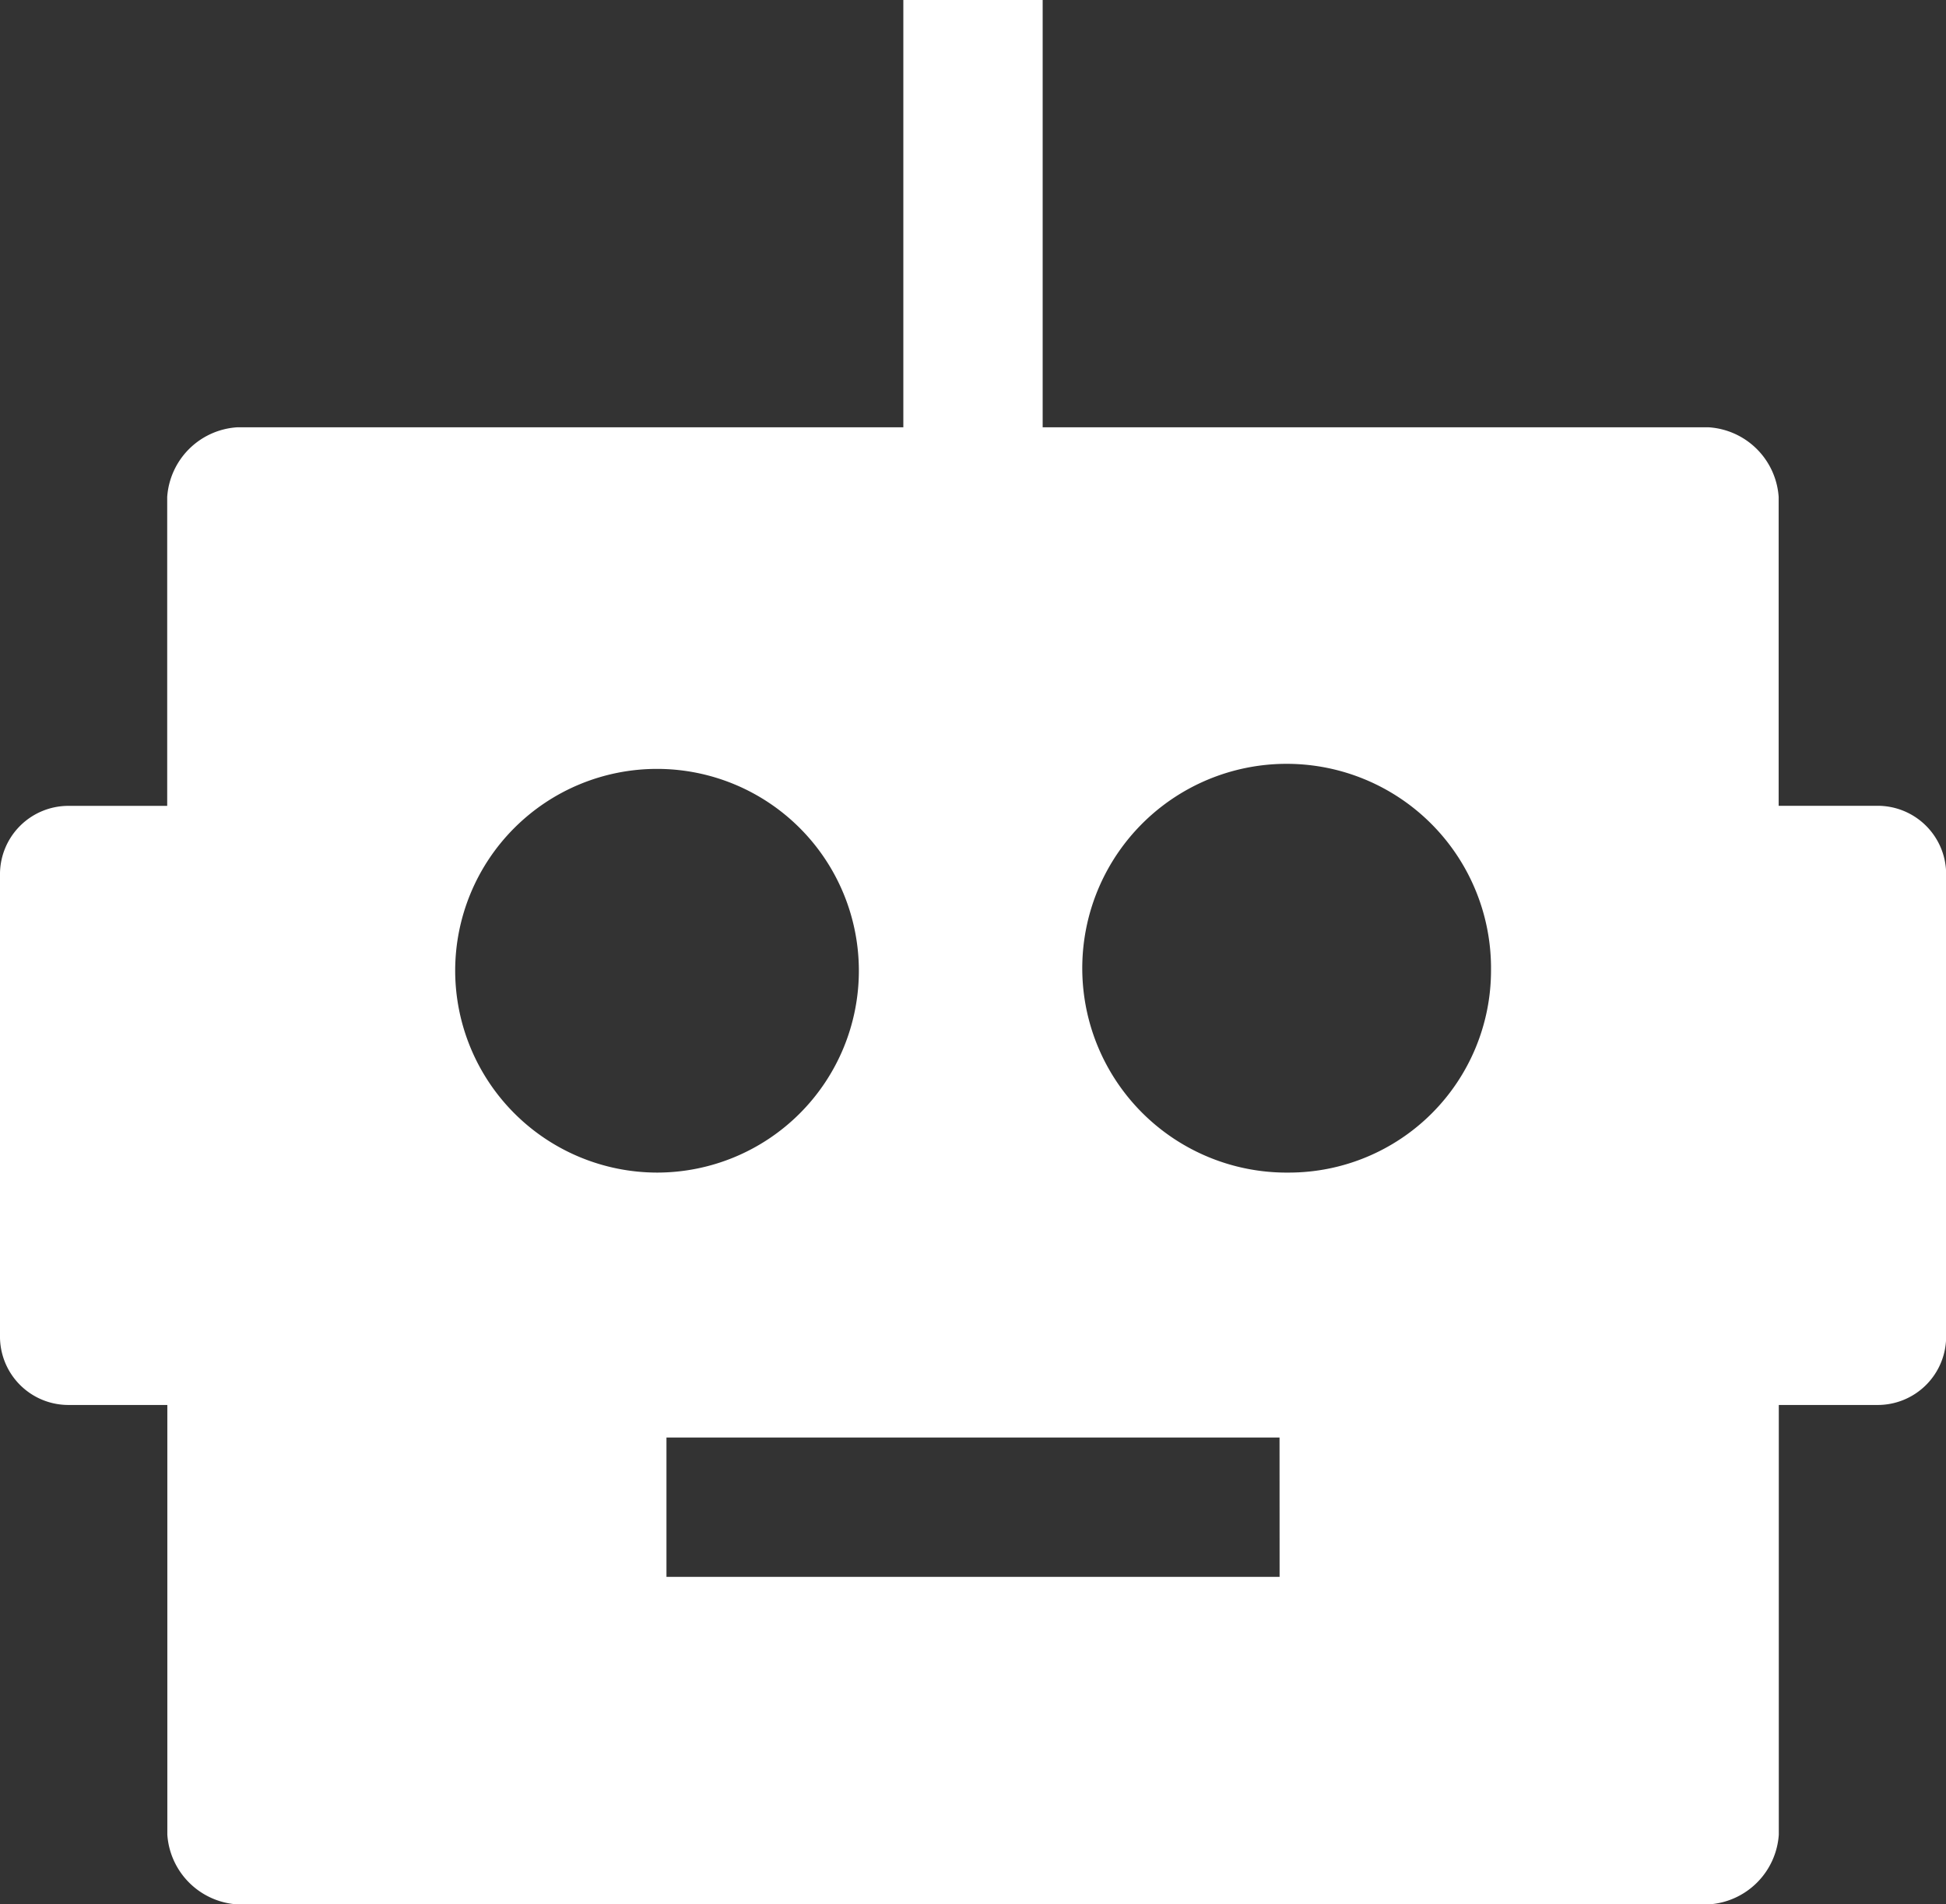 <svg xmlns="http://www.w3.org/2000/svg" width="29.888" height="29.246" viewBox="0 0 29.888 29.246">
  <rect x="0" y="0" width="29.888" height="29.246" fill="#333333" stroke="none"/>
  <g id="robot" transform="translate(0 -4.608)">
    <g id="Group_2679" data-name="Group 2679" transform="translate(0 4.608)">
      <path id="Path_2801" data-name="Path 2801" d="M28.818,16.984h-1.5V12.241a1.151,1.151,0,0,0-1.07-1.07H16.014V4.608h-2.14v6.563H3.638a1.151,1.151,0,0,0-1.07,1.07v4.744H1.07A1.051,1.051,0,0,0,0,18.054v7.062a1.051,1.051,0,0,0,1.07,1.07h1.5v6.6a1.151,1.151,0,0,0,1.07,1.07H26.25a1.151,1.151,0,0,0,1.07-1.07v-6.6h1.5a1.051,1.051,0,0,0,1.07-1.07V18.054A1.051,1.051,0,0,0,28.818,16.984ZM6.991,19.517a3.1,3.1,0,1,1,3.1,3.1A3.105,3.105,0,0,1,6.991,19.517Zm12.662,9.309H10.236v-2.14h9.416ZM22.9,19.517a3.105,3.105,0,0,1-3.1,3.1,3.139,3.139,0,1,1,3.1-3.174Z" transform="translate(0 -4.608)" fill="#fff"/>
    </g>
  </g>
</svg>
